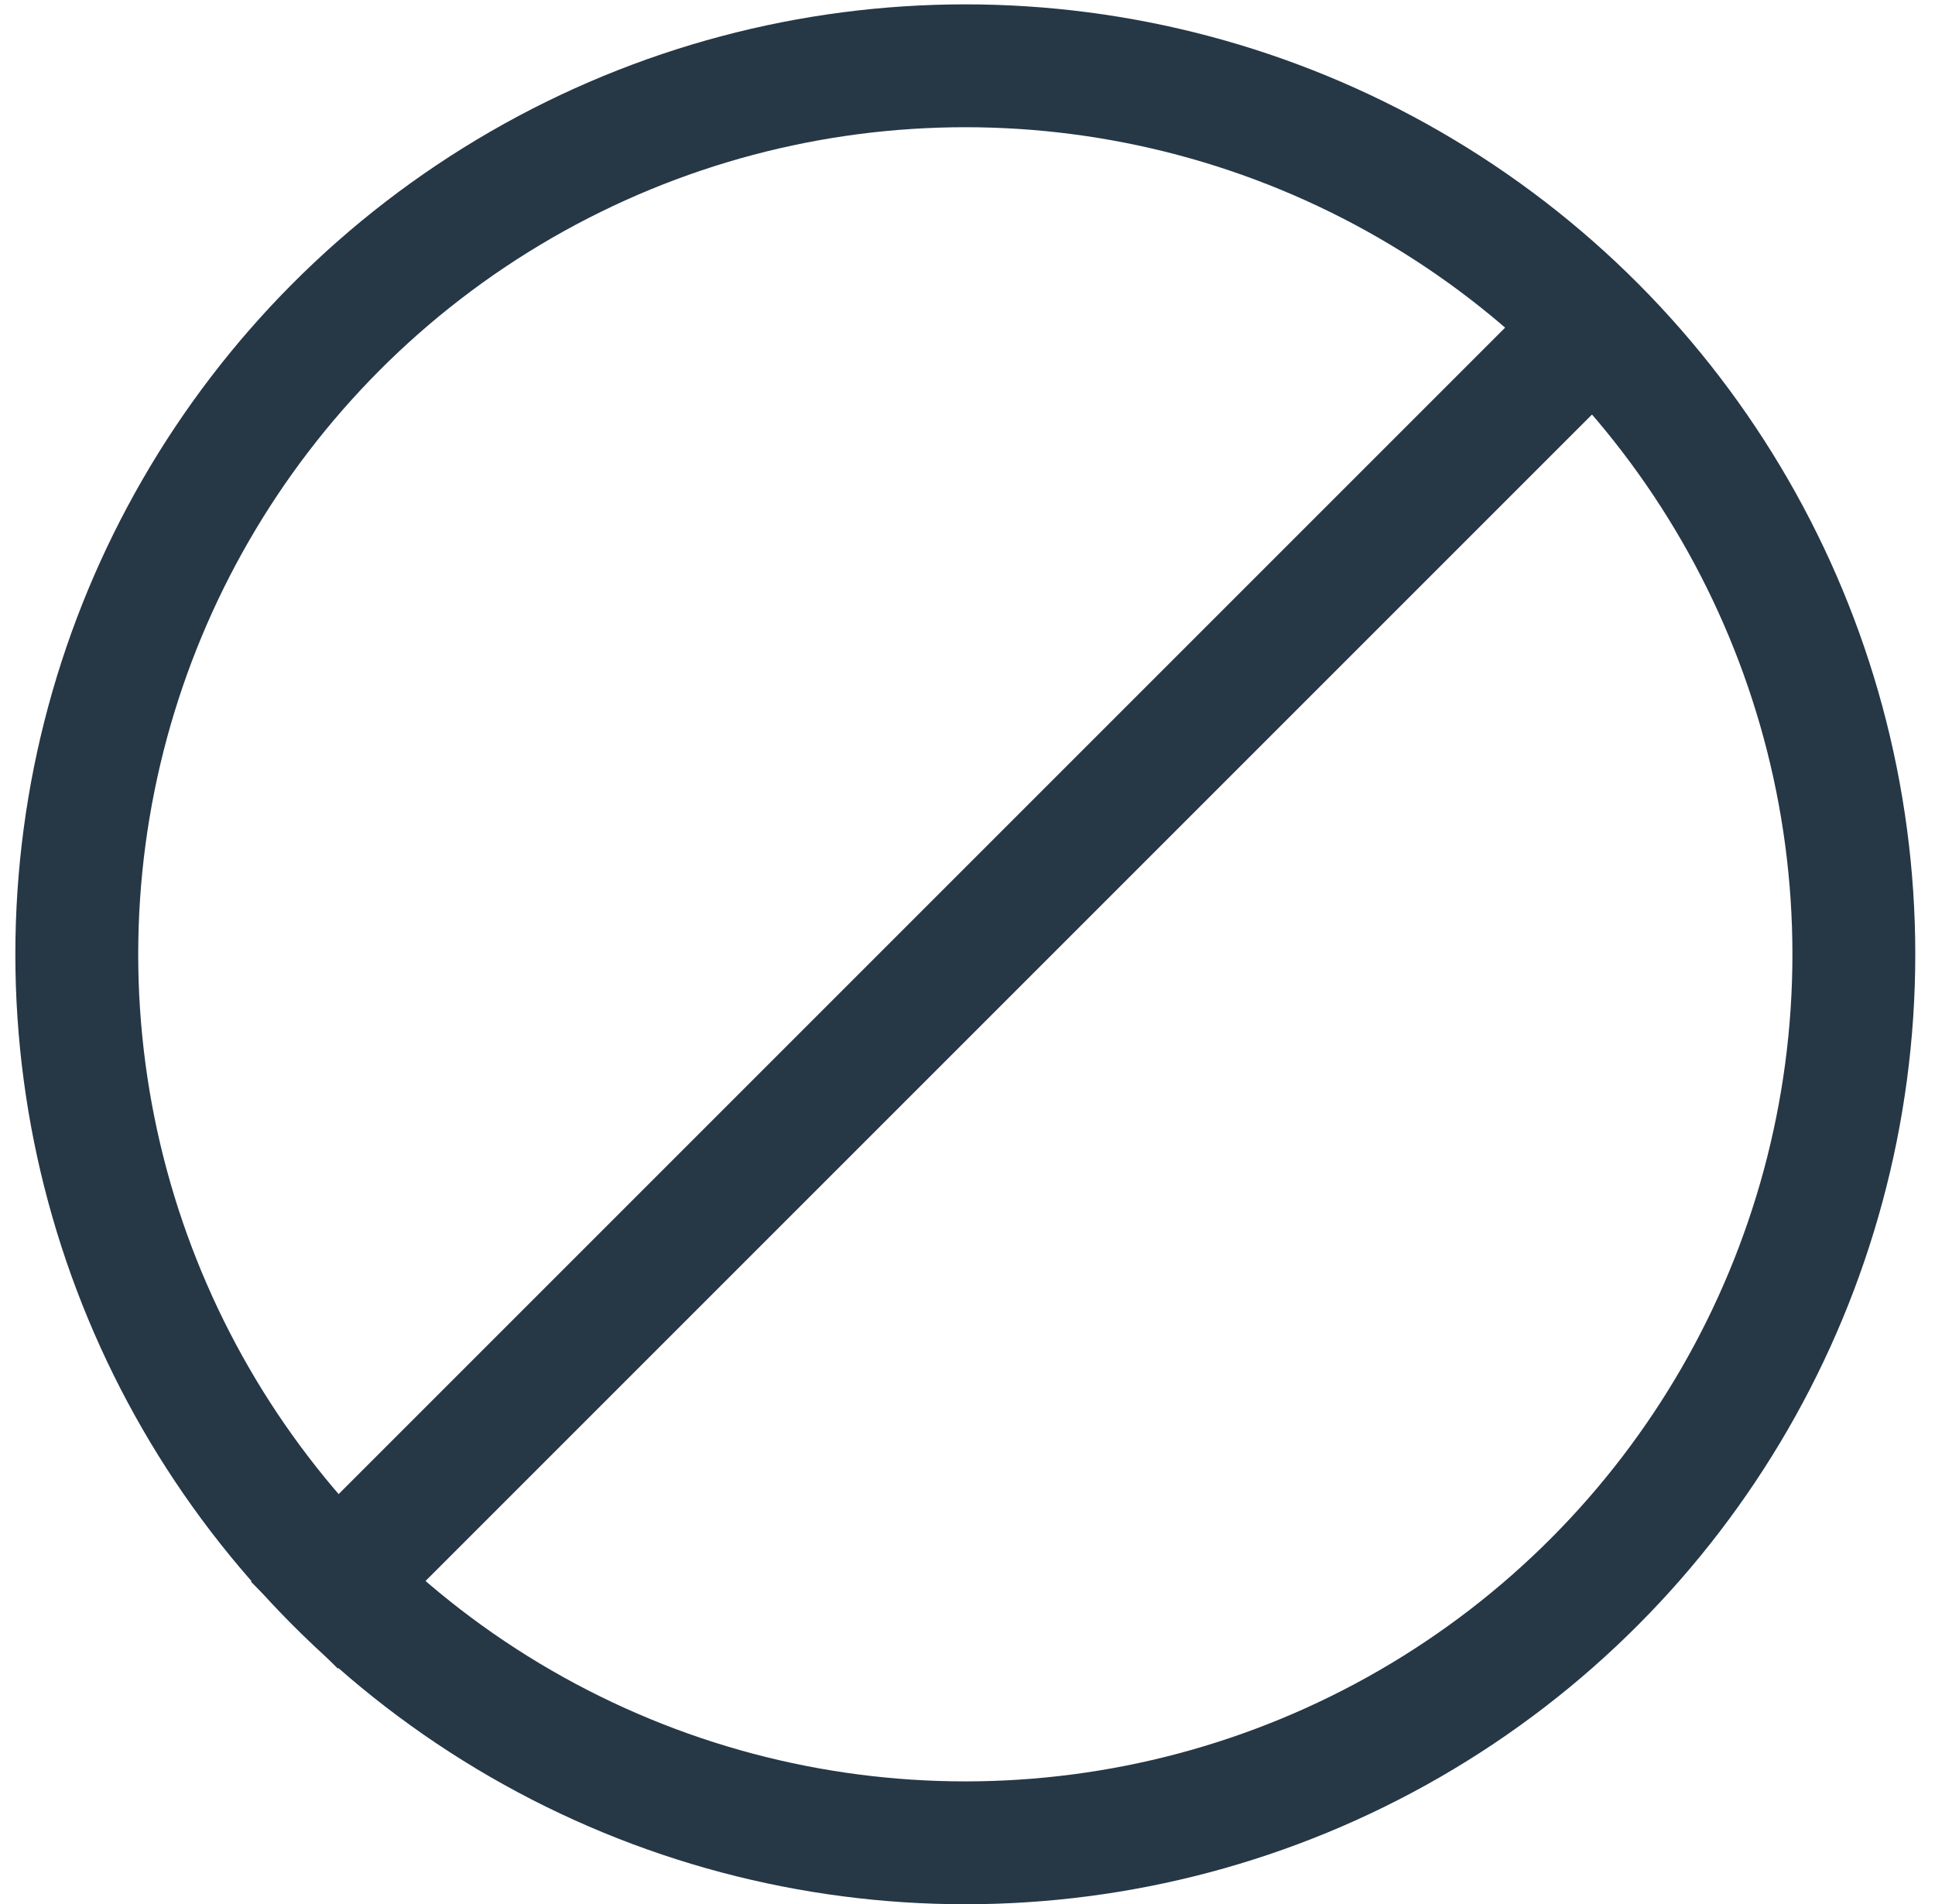 <?xml version="1.0" encoding="UTF-8"?>
<svg width="63px" height="62px" viewBox="0 0 63 62" version="1.1" xmlns="http://www.w3.org/2000/svg" xmlns:xlink="http://www.w3.org/1999/xlink">
    <!-- Generator: Sketch 54.1 (76490) - https://sketchapp.com -->
    <title>Group</title>
    <desc>Created with Sketch.</desc>
    <g id="Modules" stroke="none" stroke-width="1" fill="none" fill-rule="evenodd">
        <g id="Diet-Selector-5" transform="translate(-156, -90)" stroke="#263746" stroke-width="4">
            <g id="Group" transform="translate(158.5, 92.142)">
                <circle id="Oval" cx="28.929" cy="28.929" r="28.929"></circle>
                <path d="M8.5,49.358 L48.056,9.802" id="Line" stroke-linecap="square"></path>
            </g>
        </g>
    </g>
</svg>